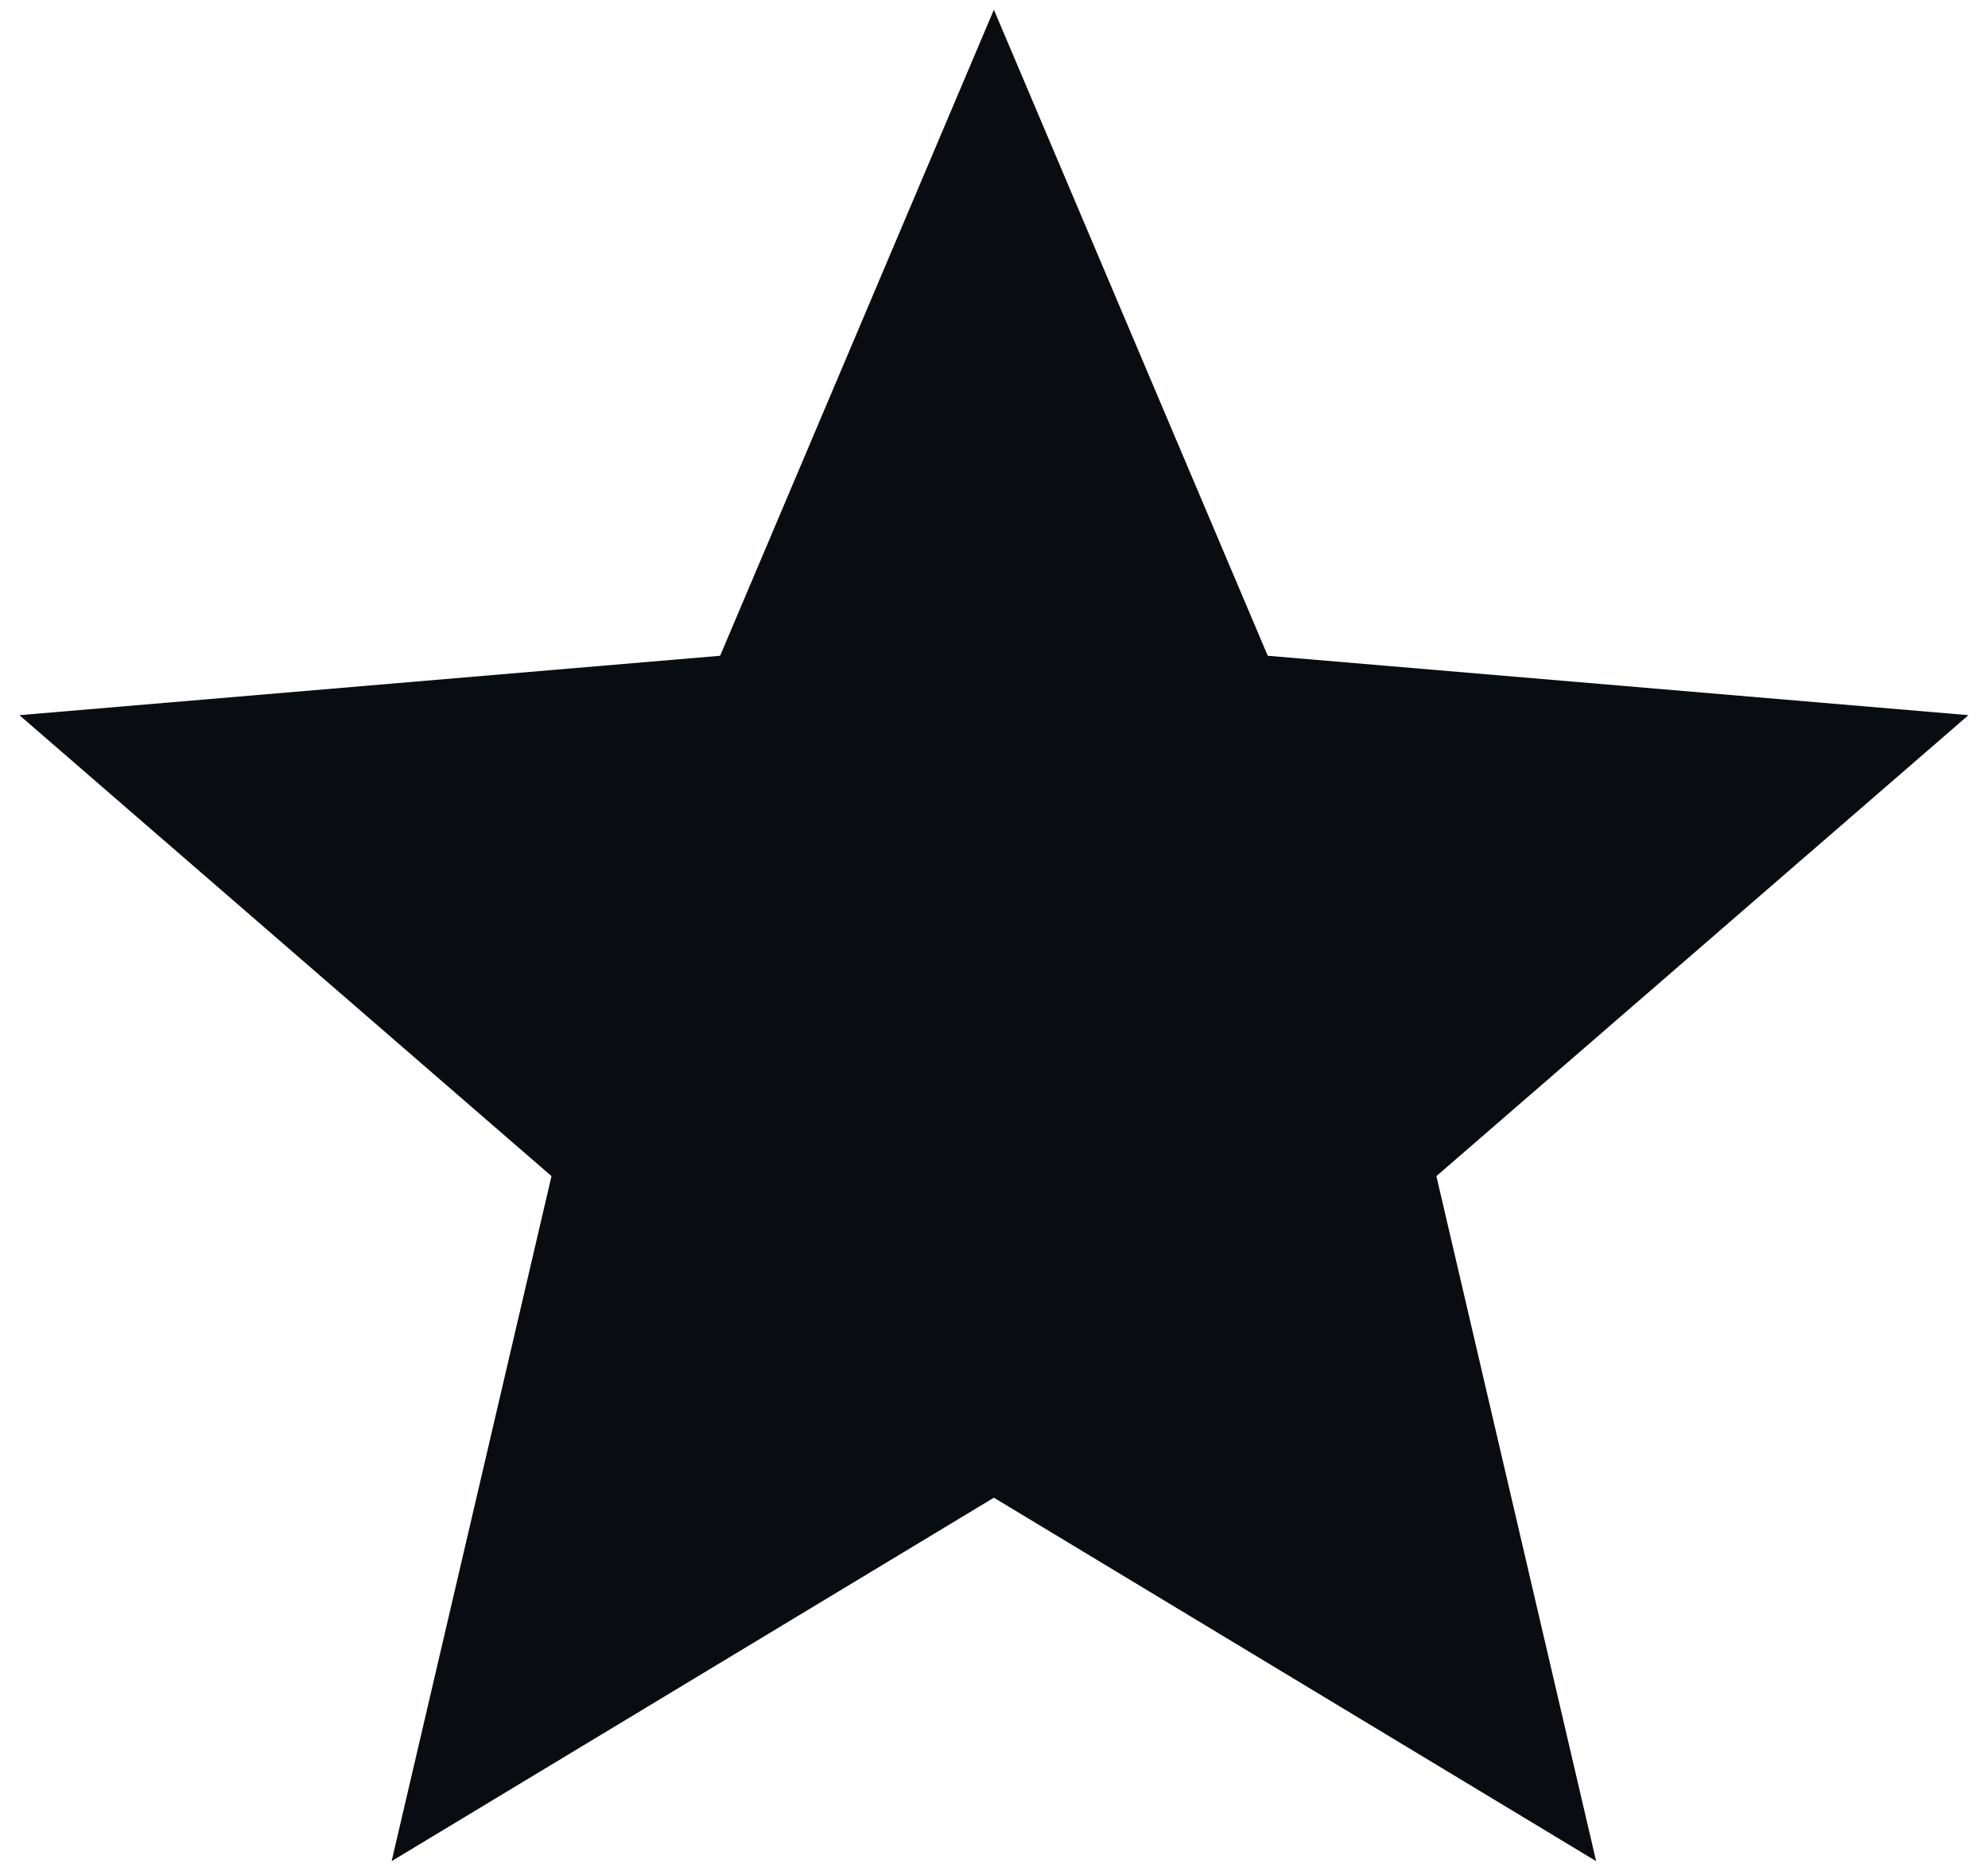 <svg width="17" height="16" viewBox="0 0 17 16" fill="none" xmlns="http://www.w3.org/2000/svg">
<path d="M8.499 12.808L13.649 15.916L12.283 10.058L16.833 6.116L10.841 5.608L8.499 0.083L6.158 5.608L0.166 6.116L4.716 10.058L3.349 15.916L8.499 12.808Z" fill="#090C11"/>
</svg>
